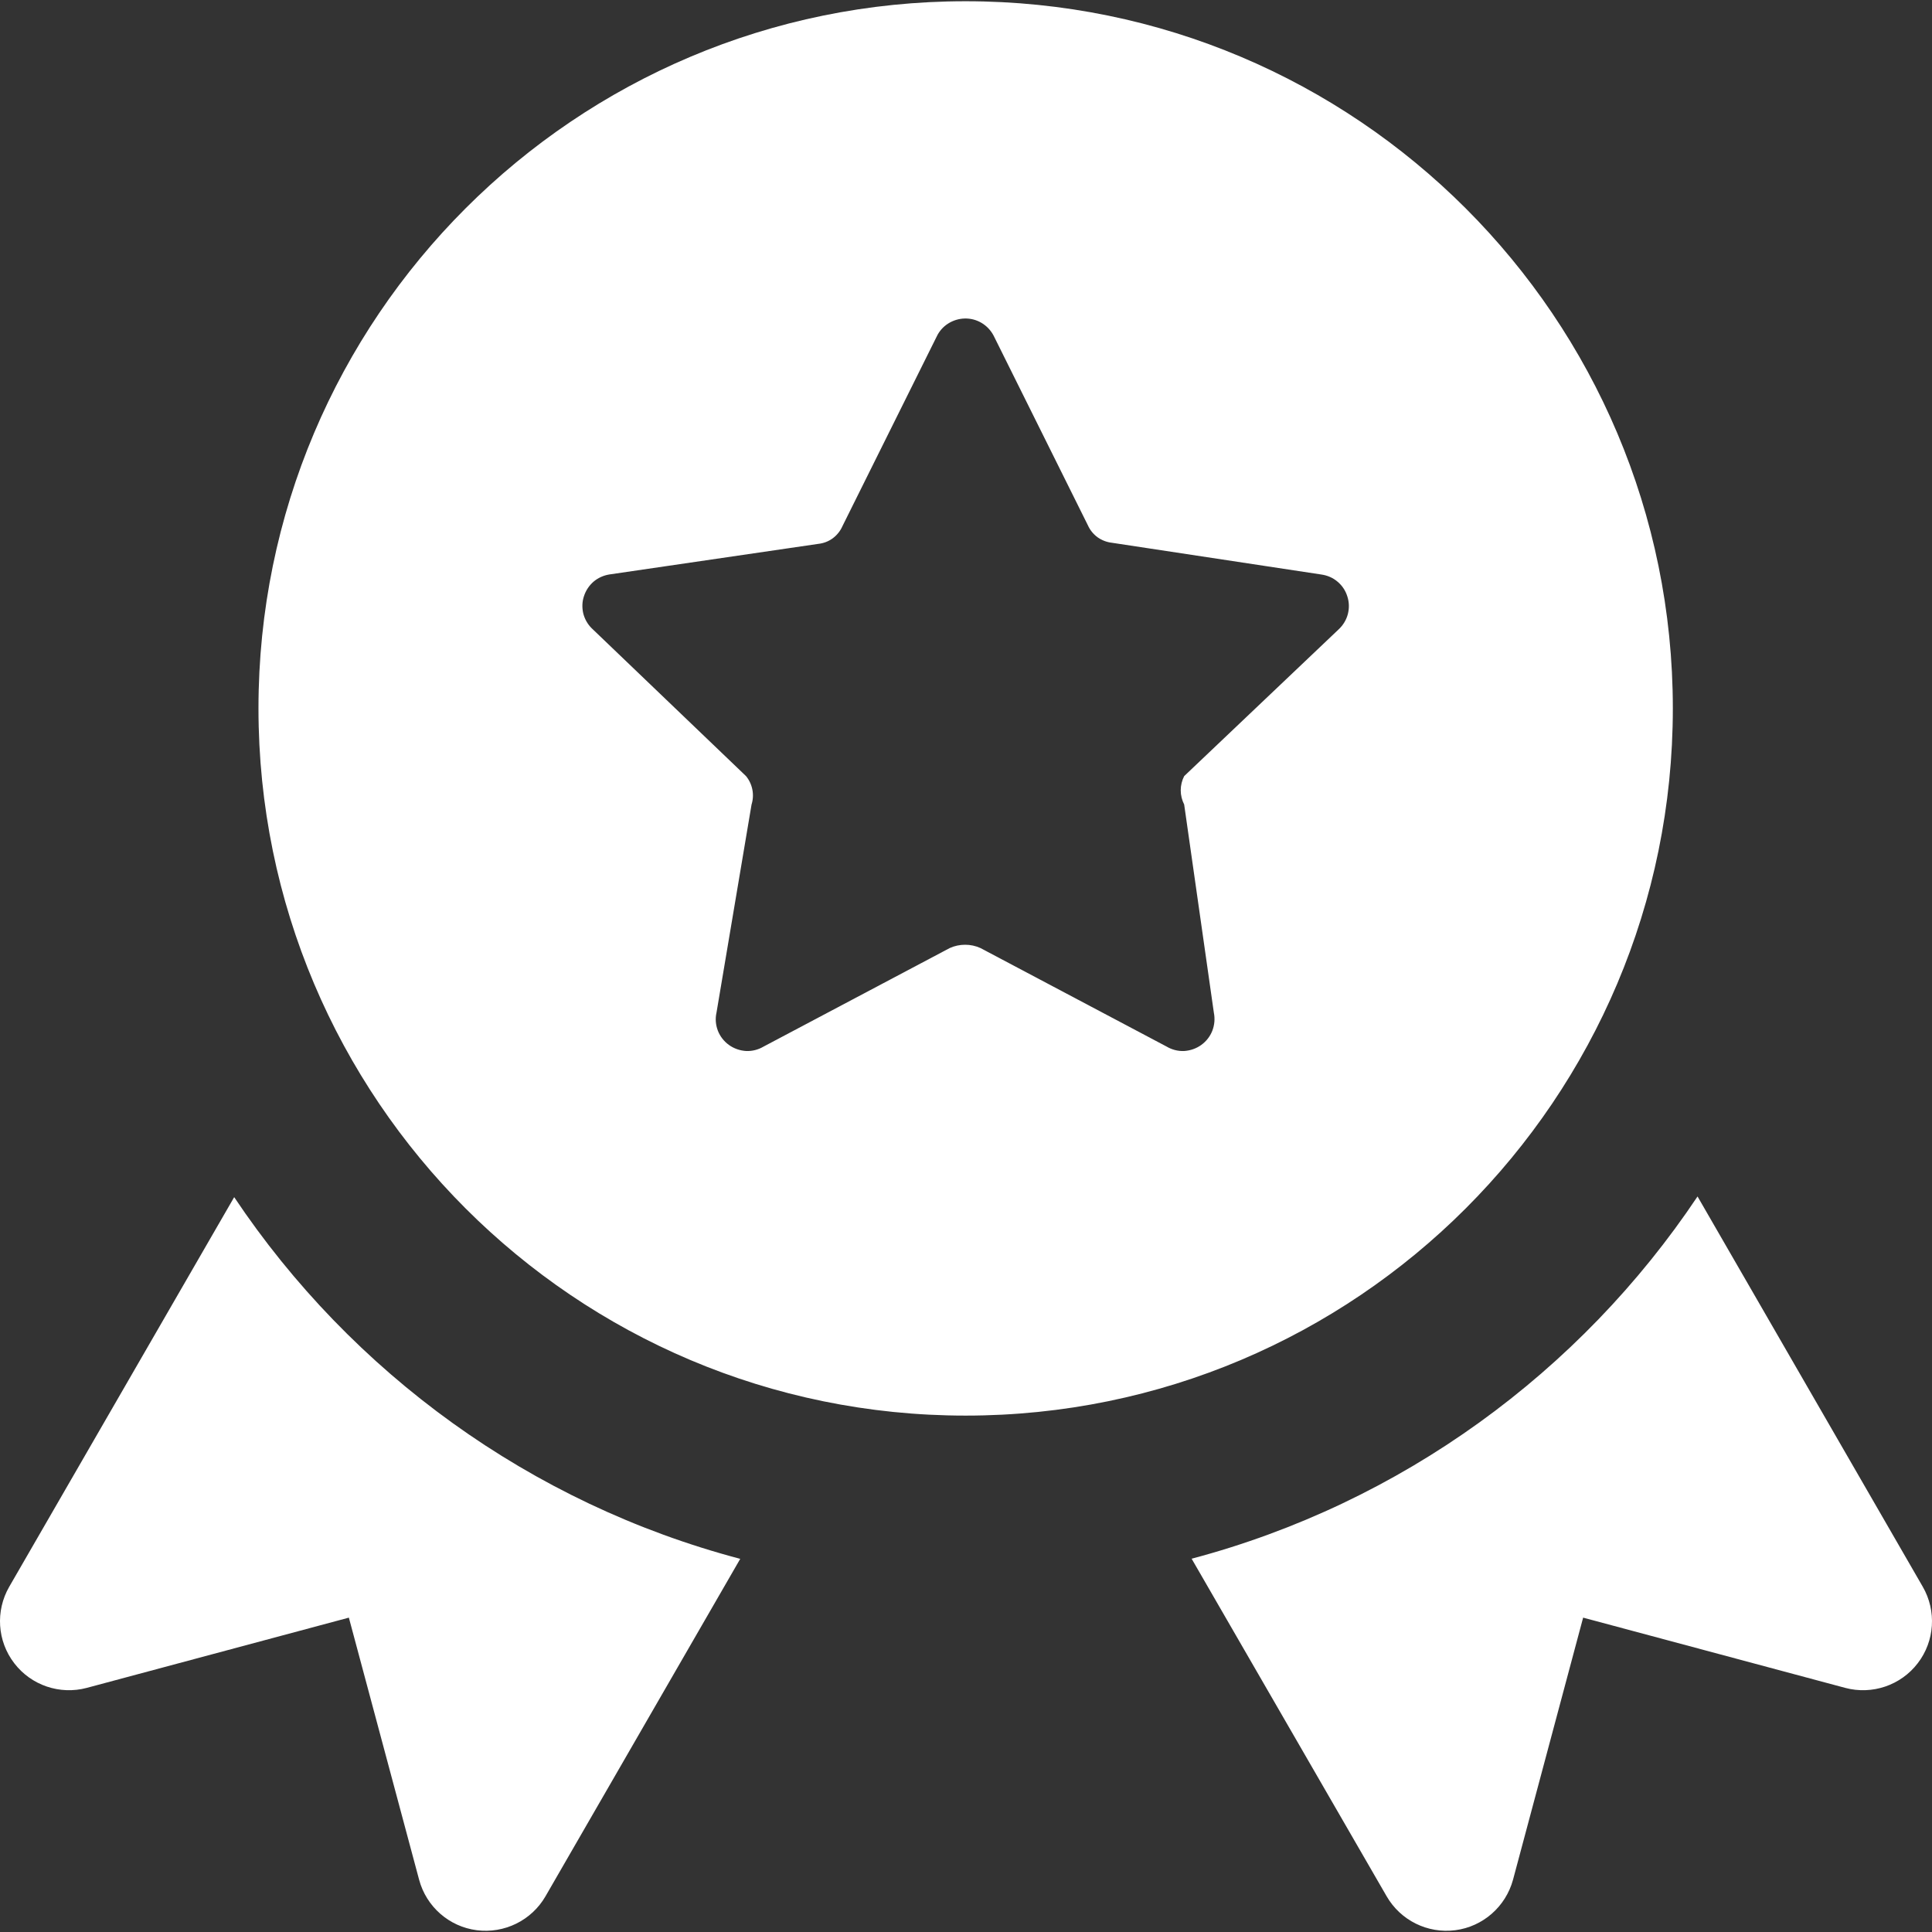 <svg width="14" height="14" viewBox="0 0 14 14" fill="none" xmlns="http://www.w3.org/2000/svg">
<rect x="0" y="0" width="14" height="14" fill="#333333" stroke="none"/>
<g clip-path="url(#clip0_434_1677)">
<path fill-rule="evenodd" clip-rule="evenodd" d="M6.997 0.009C4.167 0.009 1.873 2.303 1.873 5.133C1.873 7.963 4.167 10.258 6.997 10.258C9.828 10.258 12.122 7.963 12.122 5.133C12.122 2.303 9.828 0.009 6.997 0.009ZM7.2 2.432L7.883 3.806C7.898 3.84 7.922 3.87 7.953 3.893C7.984 3.915 8.02 3.929 8.057 3.933L9.574 4.163C9.617 4.169 9.658 4.186 9.691 4.214C9.725 4.242 9.75 4.279 9.763 4.321C9.777 4.363 9.778 4.407 9.767 4.45C9.756 4.492 9.733 4.53 9.701 4.56L8.581 5.624C8.565 5.655 8.556 5.691 8.556 5.727C8.556 5.763 8.565 5.798 8.581 5.83L8.796 7.338C8.805 7.382 8.801 7.427 8.785 7.469C8.769 7.51 8.741 7.546 8.705 7.572C8.669 7.598 8.626 7.613 8.581 7.616C8.537 7.618 8.493 7.607 8.454 7.584L7.105 6.87C7.07 6.854 7.032 6.846 6.994 6.846C6.955 6.846 6.917 6.854 6.882 6.87L5.533 7.584C5.494 7.607 5.45 7.618 5.406 7.616C5.361 7.613 5.318 7.598 5.282 7.572C5.246 7.546 5.218 7.51 5.202 7.469C5.186 7.427 5.182 7.382 5.192 7.338L5.446 5.83C5.457 5.795 5.459 5.758 5.452 5.722C5.445 5.686 5.429 5.652 5.406 5.624L4.287 4.552C4.257 4.522 4.236 4.484 4.226 4.443C4.217 4.402 4.218 4.359 4.232 4.319C4.245 4.279 4.269 4.243 4.301 4.215C4.333 4.188 4.372 4.17 4.414 4.163L5.93 3.941C5.968 3.937 6.004 3.923 6.034 3.901C6.065 3.878 6.089 3.848 6.104 3.814L6.787 2.44C6.805 2.401 6.834 2.368 6.87 2.345C6.906 2.322 6.948 2.309 6.991 2.308C7.034 2.307 7.076 2.318 7.113 2.34C7.15 2.362 7.18 2.394 7.2 2.432ZM12.301 8.67C11.45 9.943 10.154 10.892 8.635 11.295L10.048 13.741C10.149 13.916 10.345 14.013 10.546 13.987C10.746 13.961 10.911 13.816 10.964 13.621L11.472 11.722L13.371 12.231C13.566 12.283 13.774 12.213 13.897 12.052C14.02 11.892 14.034 11.673 13.933 11.498L12.301 8.67ZM5.364 11.296C3.845 10.895 2.548 9.947 1.697 8.675L0.067 11.498C-0.034 11.673 -0.02 11.892 0.103 12.052C0.226 12.213 0.434 12.283 0.629 12.231L2.528 11.722L3.037 13.621C3.089 13.816 3.254 13.961 3.454 13.987C3.655 14.013 3.852 13.916 3.953 13.741L5.364 11.296Z" fill="white"/>
</g>
<defs>
<clipPath id="clip0_434_1677">
<rect width="14" height="14" fill="white"/>
</clipPath>
</defs>
</svg>
